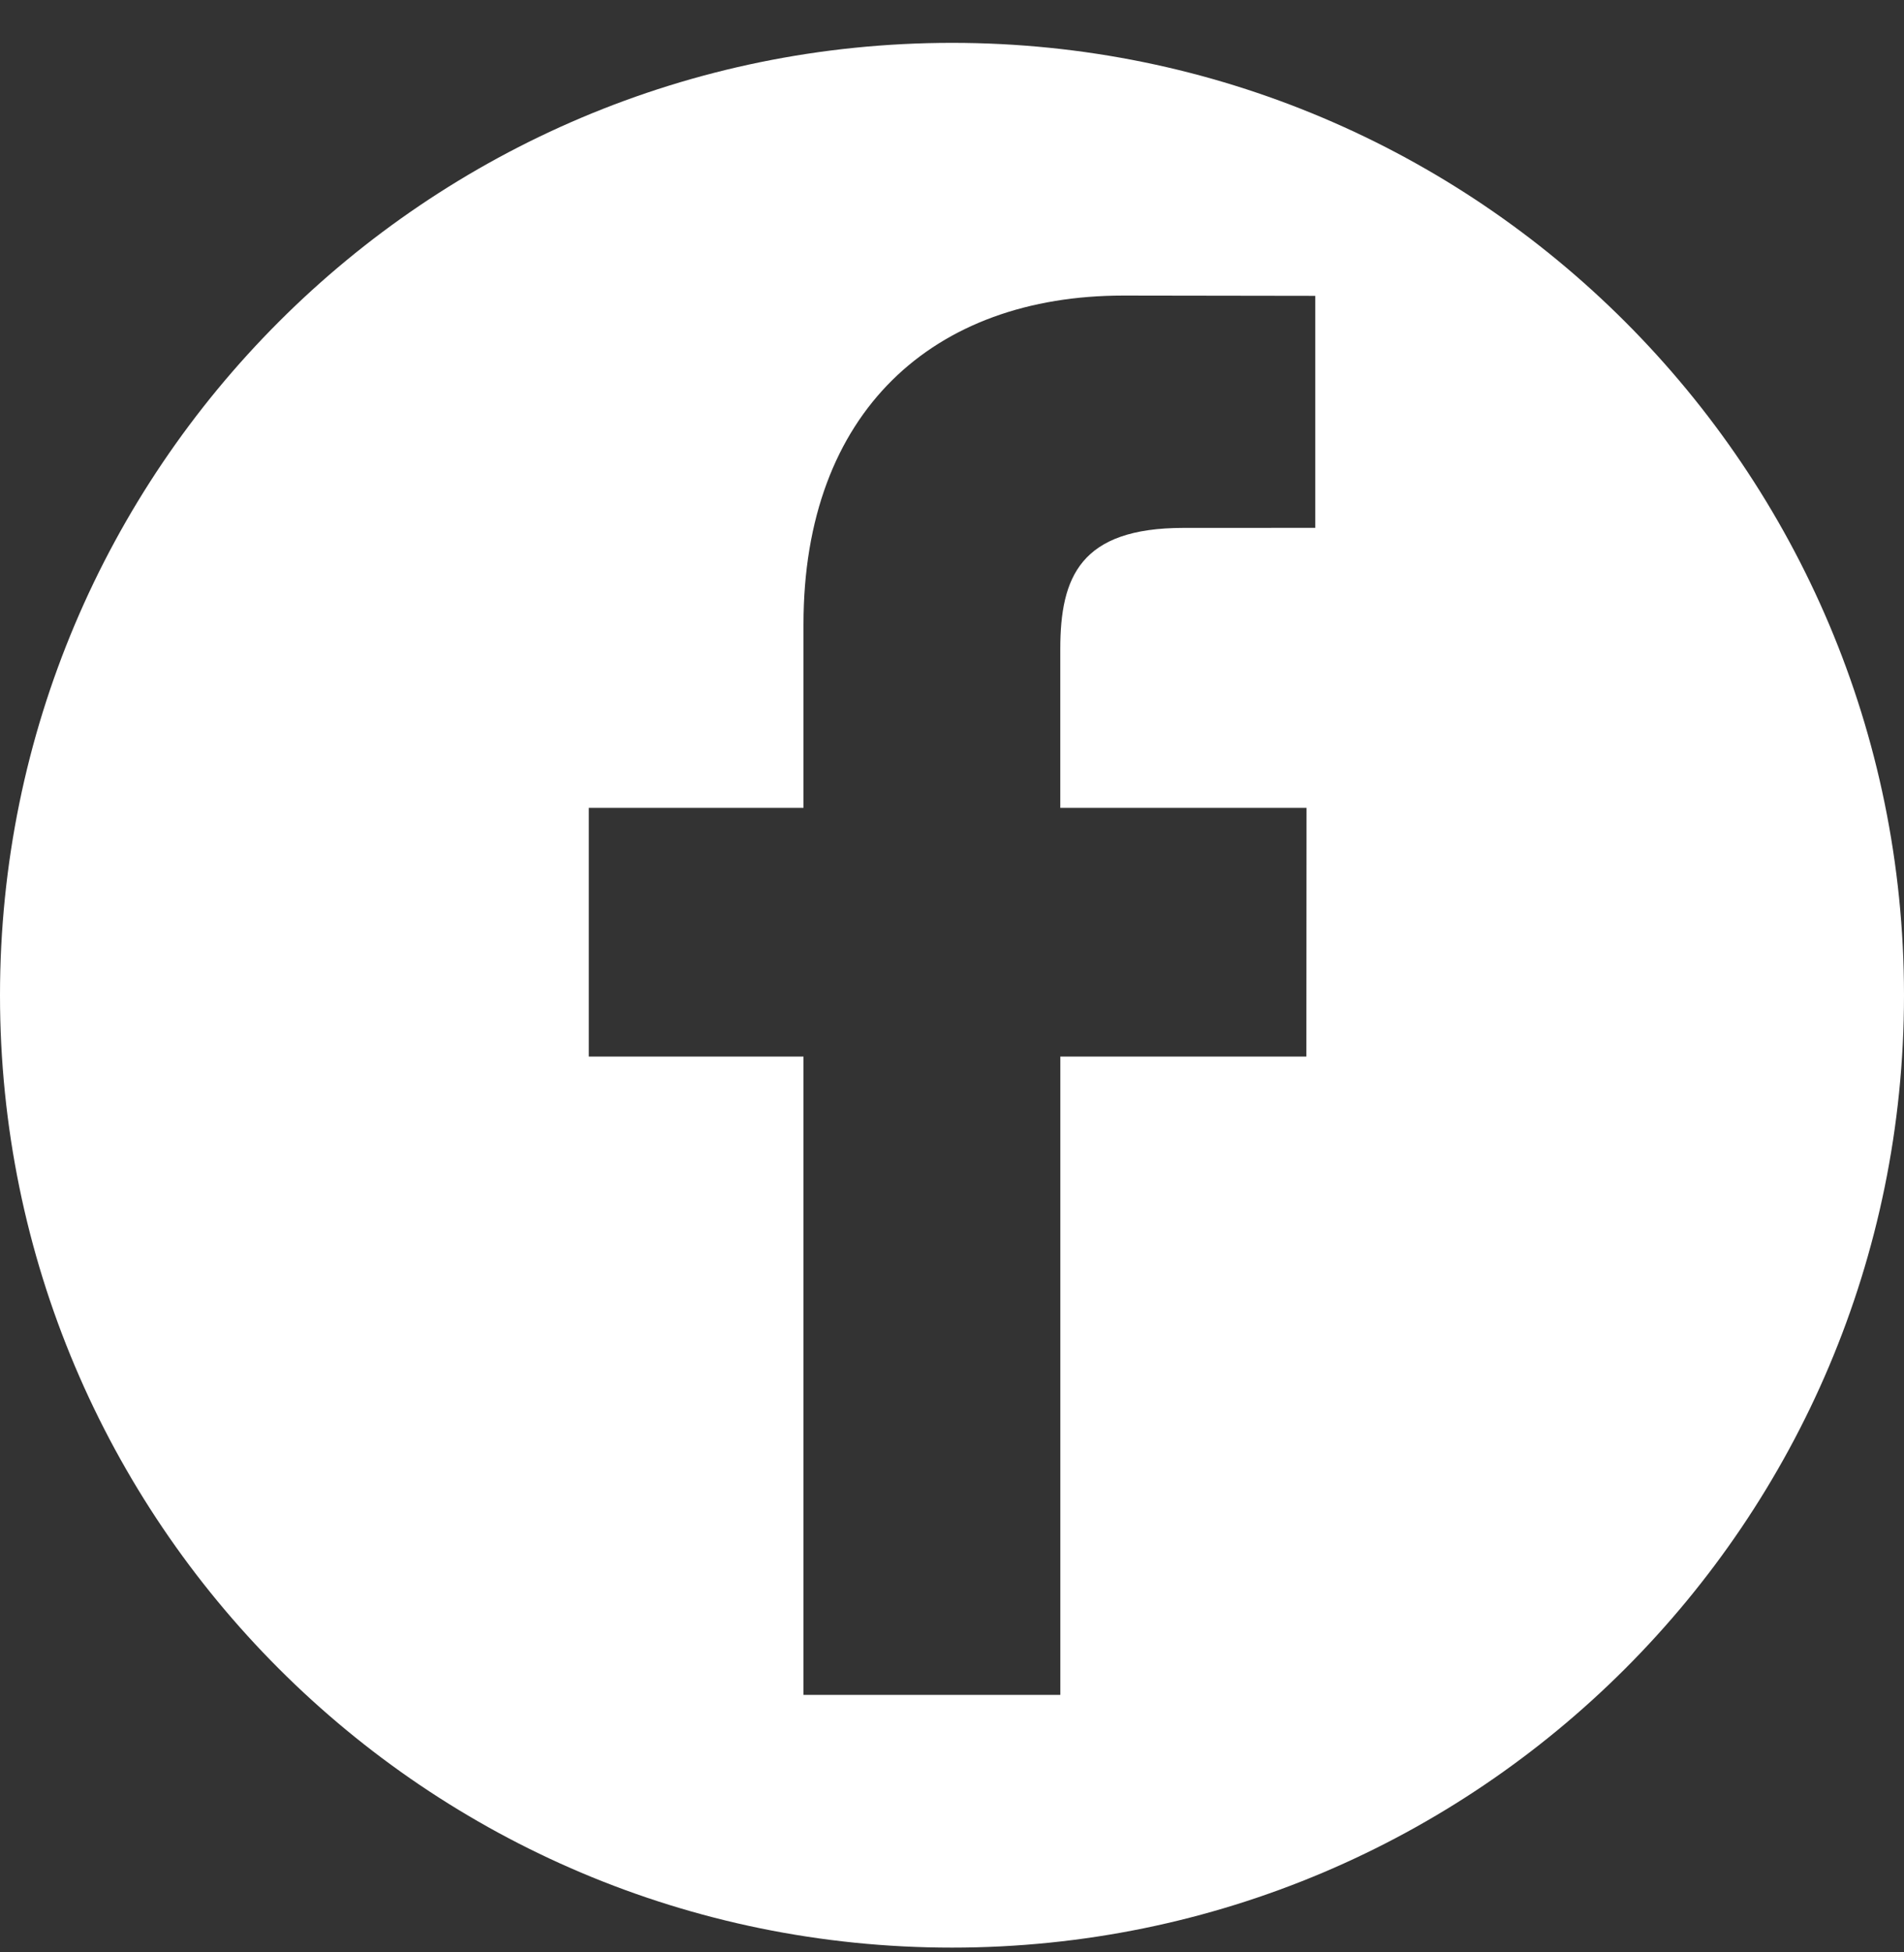 <svg width="40" height="41" viewBox="0 0 40 41" fill="none" xmlns="http://www.w3.org/2000/svg">
<rect x="0" y="0" width="40" height="41" fill="#333333" stroke="none"/>
<path d="M20 0.9C8.954 0.9 0 9.854 0 20.9C0 31.946 8.954 40.9 20 40.9C31.046 40.9 40 31.946 40 20.9C40 9.854 31.046 0.9 20 0.9ZM27.63 11.085L24.864 11.086C22.695 11.086 22.275 12.117 22.275 13.63V16.965H27.448L27.445 22.188H22.276V35.593H16.88V22.188H12.37V16.965H16.88V13.112C16.88 8.642 19.612 6.207 23.599 6.207L27.631 6.213V11.085H27.63Z" fill="white"/>
</svg>
